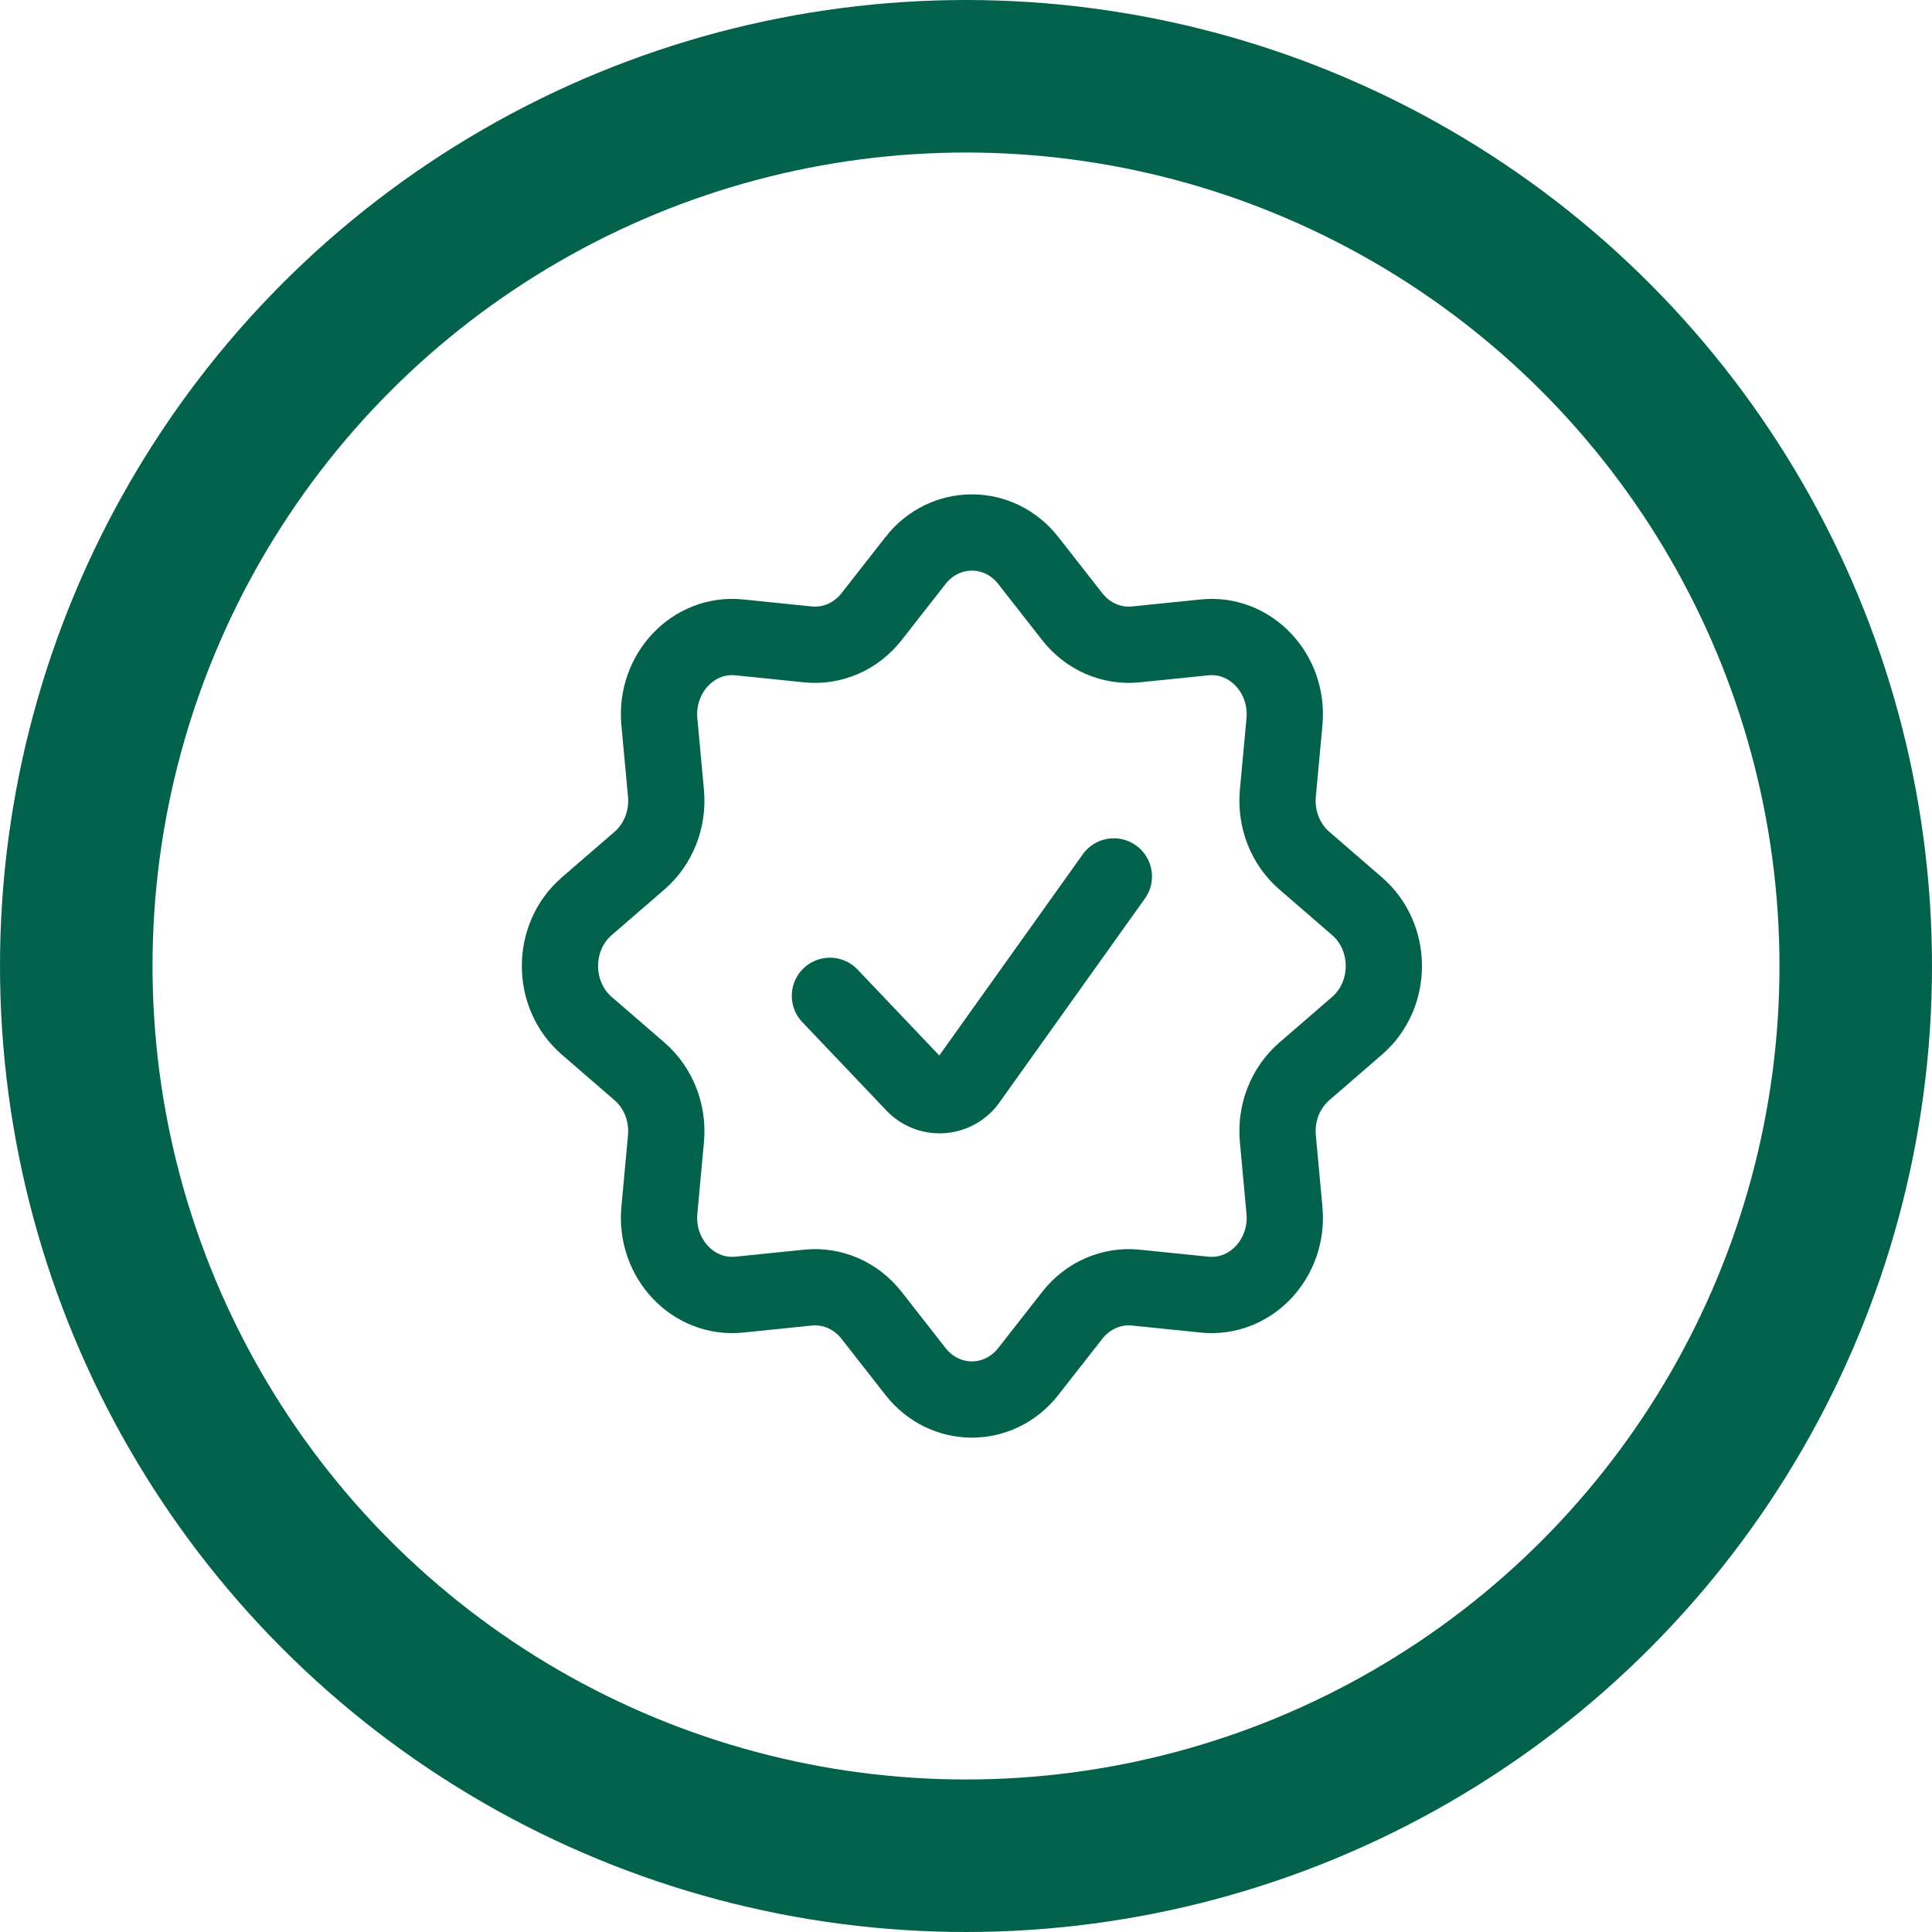 <svg xmlns="http://www.w3.org/2000/svg" width="76" height="76" fill="none" xmlns:v="https://vecta.io/nano"><circle cx="38" cy="38" r="35" stroke="#03624c" stroke-width="6"/><g clip-path="url(#A)" stroke="#03624c" stroke-width="3"><path d="M36.011 22.051c1.152-1.472 3.289-1.472 4.441 0l1.728 2.208c.609.778 1.545 1.187 2.498 1.09l2.705-.276c1.804-.184 3.32 1.416 3.144 3.321l-.26 2.814c-.093 1.01.297 2.003 1.041 2.646l2.075 1.795c1.405 1.216 1.405 3.486 0 4.702l-2.075 1.795c-.744.643-1.134 1.636-1.041 2.646l.26 2.814c.176 1.905-1.339 3.505-3.144 3.321l-2.705-.276c-.952-.097-1.888.311-2.498 1.09l-1.728 2.208c-1.152 1.472-3.289 1.472-4.44 0l-1.728-2.208c-.609-.779-1.545-1.187-2.498-1.09l-2.704.276c-1.805.184-3.32-1.416-3.144-3.321l.26-2.814c.093-1.01-.297-2.003-1.041-2.646l-2.075-1.795c-1.406-1.216-1.406-3.486 0-4.702l2.075-1.795c.744-.643 1.134-1.636 1.041-2.646l-.26-2.814c-.176-1.905 1.339-3.505 3.144-3.321l2.704.276c.952.097 1.888-.311 2.498-1.09l1.728-2.208z"/><path d="M32.648 39.174l3.295 3.464a1.39 1.39 0 0 0 2.167-.163l5.705-7.998" stroke-linecap="round"/></g><defs><clipPath id="A"><path fill="#fff" transform="translate(20 19)" d="M0 0h36v38H0z"/></clipPath></defs></svg>